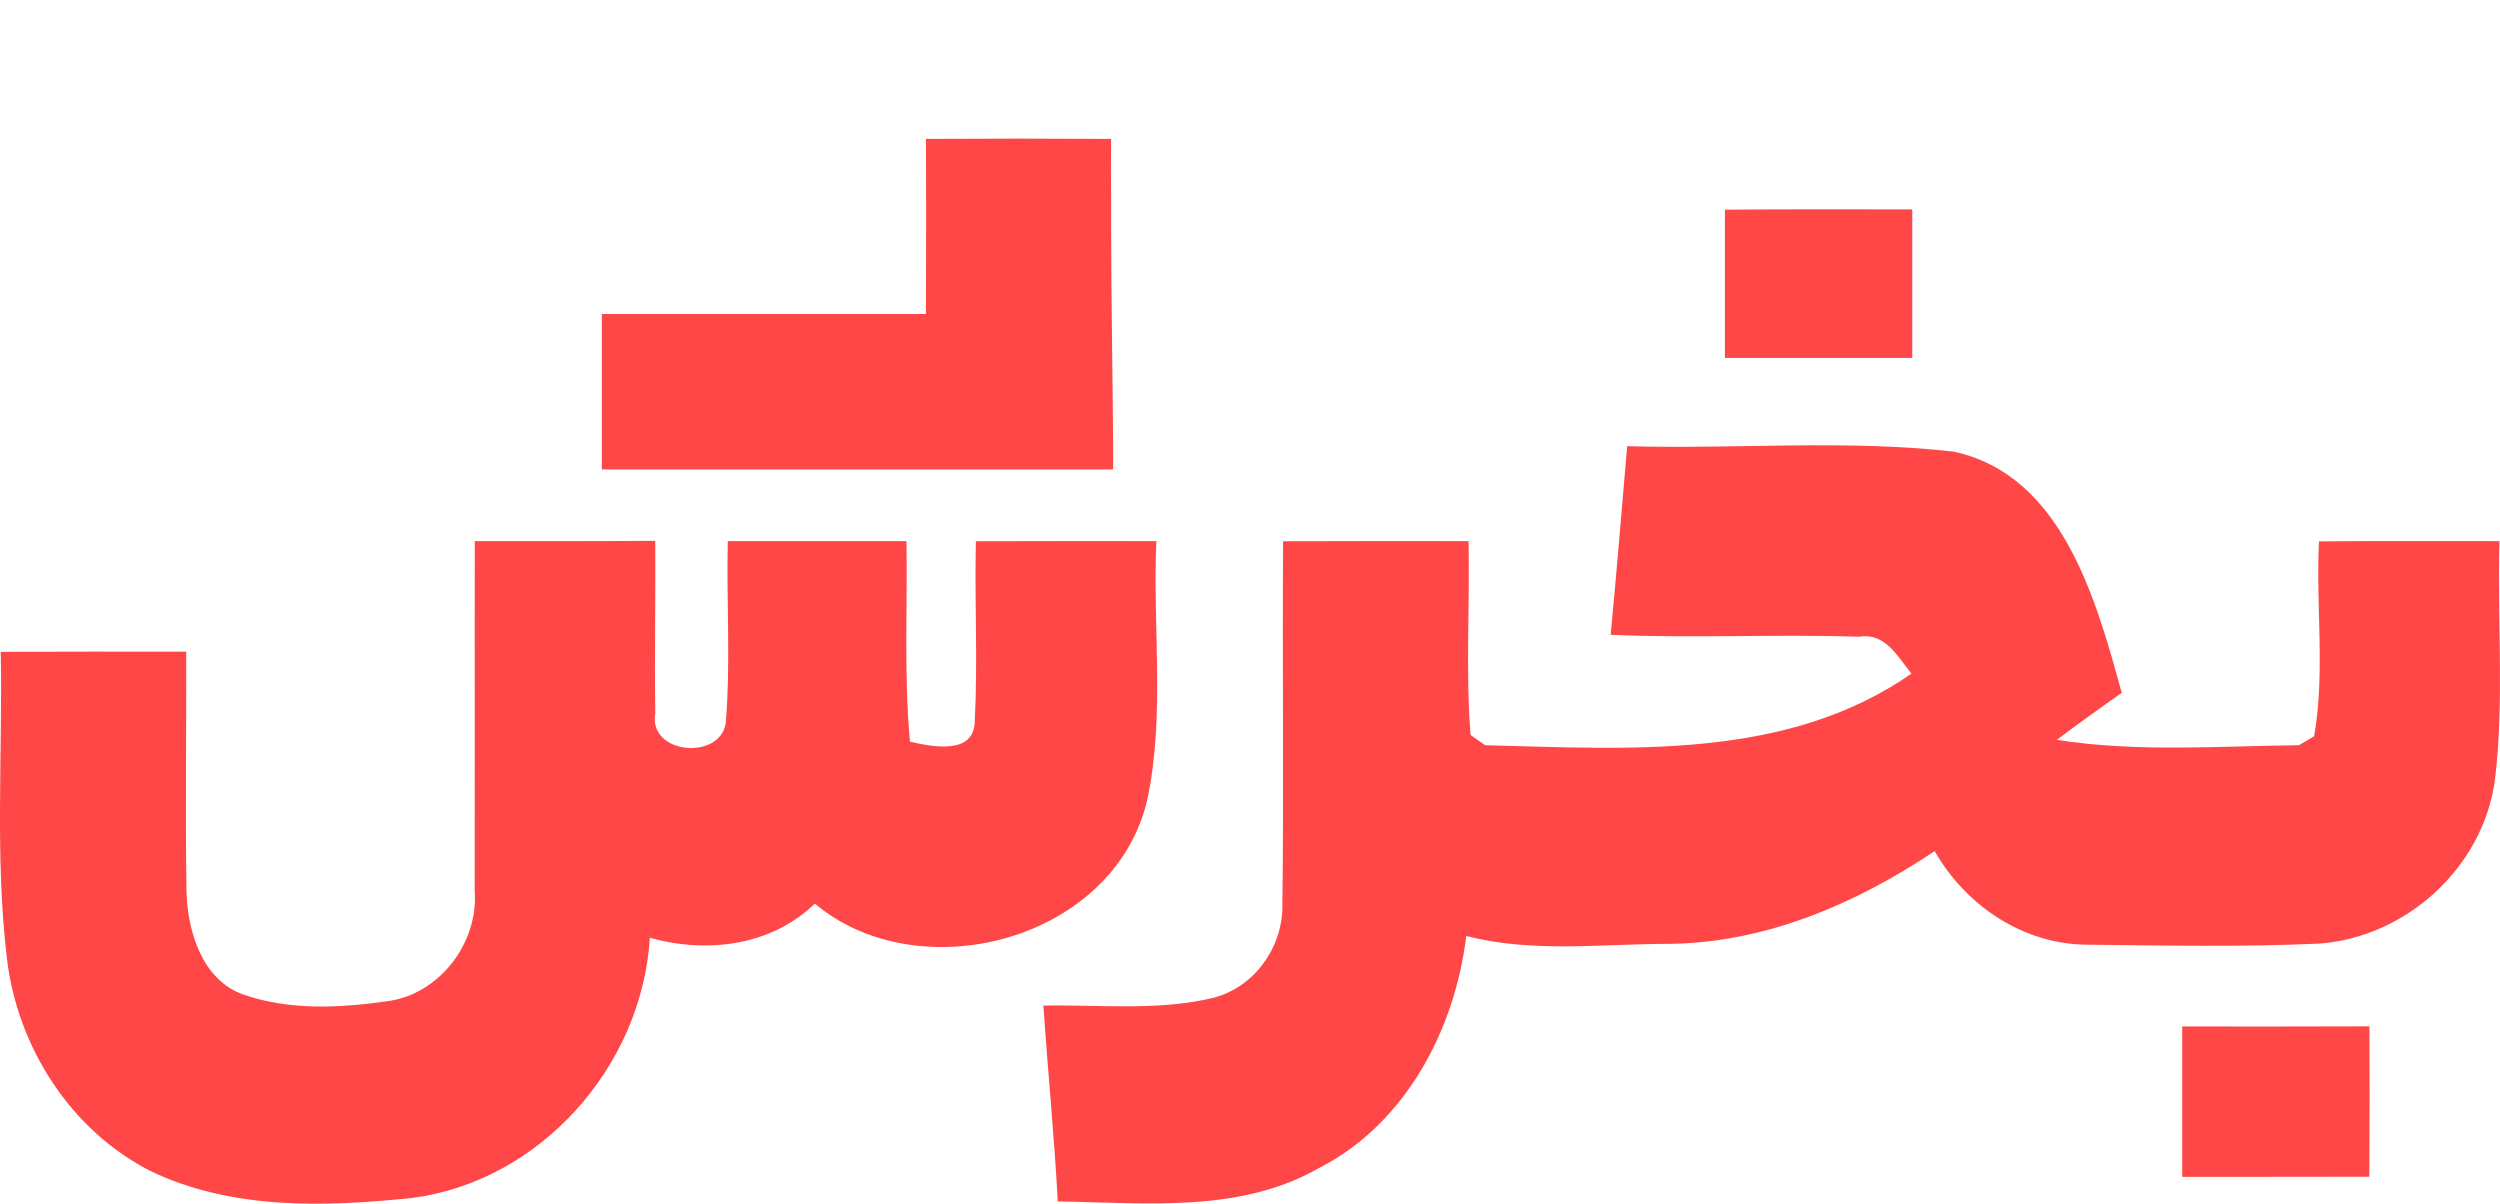<svg xmlns="http://www.w3.org/2000/svg" width="54" height="26" viewBox="0 0 54 26" fill="none"><path d="M37.258 4.529C38.608 4.517 39.955 4.523 41.305 4.523C41.305 5.592 41.305 6.661 41.305 7.732C39.955 7.732 38.608 7.732 37.258 7.732C37.258 6.664 37.258 5.598 37.258 4.529Z" fill="#FF4748"></path><path d="M35.147 9.637C37.497 9.706 39.867 9.488 42.203 9.756C44.535 10.261 45.27 12.924 45.83 14.966C45.358 15.297 44.888 15.632 44.428 15.981C46.154 16.252 47.918 16.115 49.658 16.097C49.74 16.049 49.903 15.951 49.985 15.903C50.227 14.521 50.02 13.094 50.09 11.694C51.387 11.682 52.688 11.688 53.988 11.688C53.939 13.402 54.096 15.13 53.892 16.834C53.638 18.751 51.962 20.244 50.102 20.381C48.431 20.459 46.751 20.423 45.078 20.405C43.716 20.399 42.465 19.572 41.789 18.384C40.08 19.527 38.127 20.366 36.056 20.387C34.599 20.387 33.103 20.587 31.671 20.217C31.426 22.256 30.345 24.277 28.508 25.22C26.782 26.214 24.744 25.978 22.848 25.951C22.773 24.54 22.633 23.133 22.536 21.721C23.758 21.698 25.003 21.841 26.201 21.554C27.094 21.33 27.726 20.45 27.7 19.512C27.732 16.906 27.697 14.3 27.715 11.691C29.05 11.685 30.386 11.688 31.721 11.688C31.75 13.082 31.654 14.485 31.765 15.876C31.843 15.933 32.001 16.04 32.08 16.097C35.185 16.172 38.581 16.431 41.287 14.551C40.987 14.175 40.716 13.658 40.153 13.754C38.366 13.694 36.575 13.79 34.791 13.712C34.919 12.354 35.03 10.995 35.147 9.637Z" fill="#FF4748"></path><path d="M10.253 19.241C10.258 16.724 10.25 14.204 10.255 11.688C11.553 11.688 12.853 11.691 14.154 11.682C14.162 12.921 14.136 14.163 14.154 15.402C13.991 16.294 15.556 16.434 15.676 15.617C15.784 14.312 15.69 12.998 15.72 11.688C17.008 11.688 18.294 11.688 19.58 11.688C19.603 13.13 19.522 14.578 19.656 16.02C20.116 16.124 21.049 16.327 21.055 15.569C21.122 14.279 21.049 12.983 21.079 11.691C22.379 11.685 23.677 11.688 24.977 11.688C24.895 13.545 25.169 15.44 24.782 17.273C24.07 20.321 19.857 21.414 17.6 19.518C16.653 20.438 15.259 20.599 14.037 20.256C13.862 23.065 11.649 25.513 8.917 25.874C7.028 26.071 5.007 26.14 3.246 25.292C1.54 24.423 0.38 22.635 0.15 20.709C-0.113 18.509 0.059 16.288 0.016 14.079C1.351 14.073 2.686 14.076 4.022 14.076C4.028 15.802 4.001 17.53 4.028 19.256C4.051 20.13 4.372 21.172 5.258 21.483C6.243 21.826 7.325 21.775 8.343 21.629C9.465 21.497 10.34 20.39 10.253 19.241Z" fill="#FF4748"></path><path d="M47.136 22.172C48.483 22.172 49.834 22.175 51.181 22.169C51.184 23.253 51.184 24.334 51.178 25.417C49.831 25.423 48.483 25.417 47.136 25.42C47.136 24.34 47.136 23.256 47.136 22.172Z" fill="#FF4748"></path><path d="M20 3C21.644 2.992 22.356 2.992 24 3C23.991 4.295 24.003 3.705 24 5C24 6.5 24.044 8.5 24.044 10.14C20.07 10.14 16.974 10.14 13 10.14C13 8.613 13 8.309 13 6.783C15.313 6.783 17.686 6.783 20 6.783C20.004 5.309 20.008 4.475 20 3Z" fill="#FF4748"></path></svg>